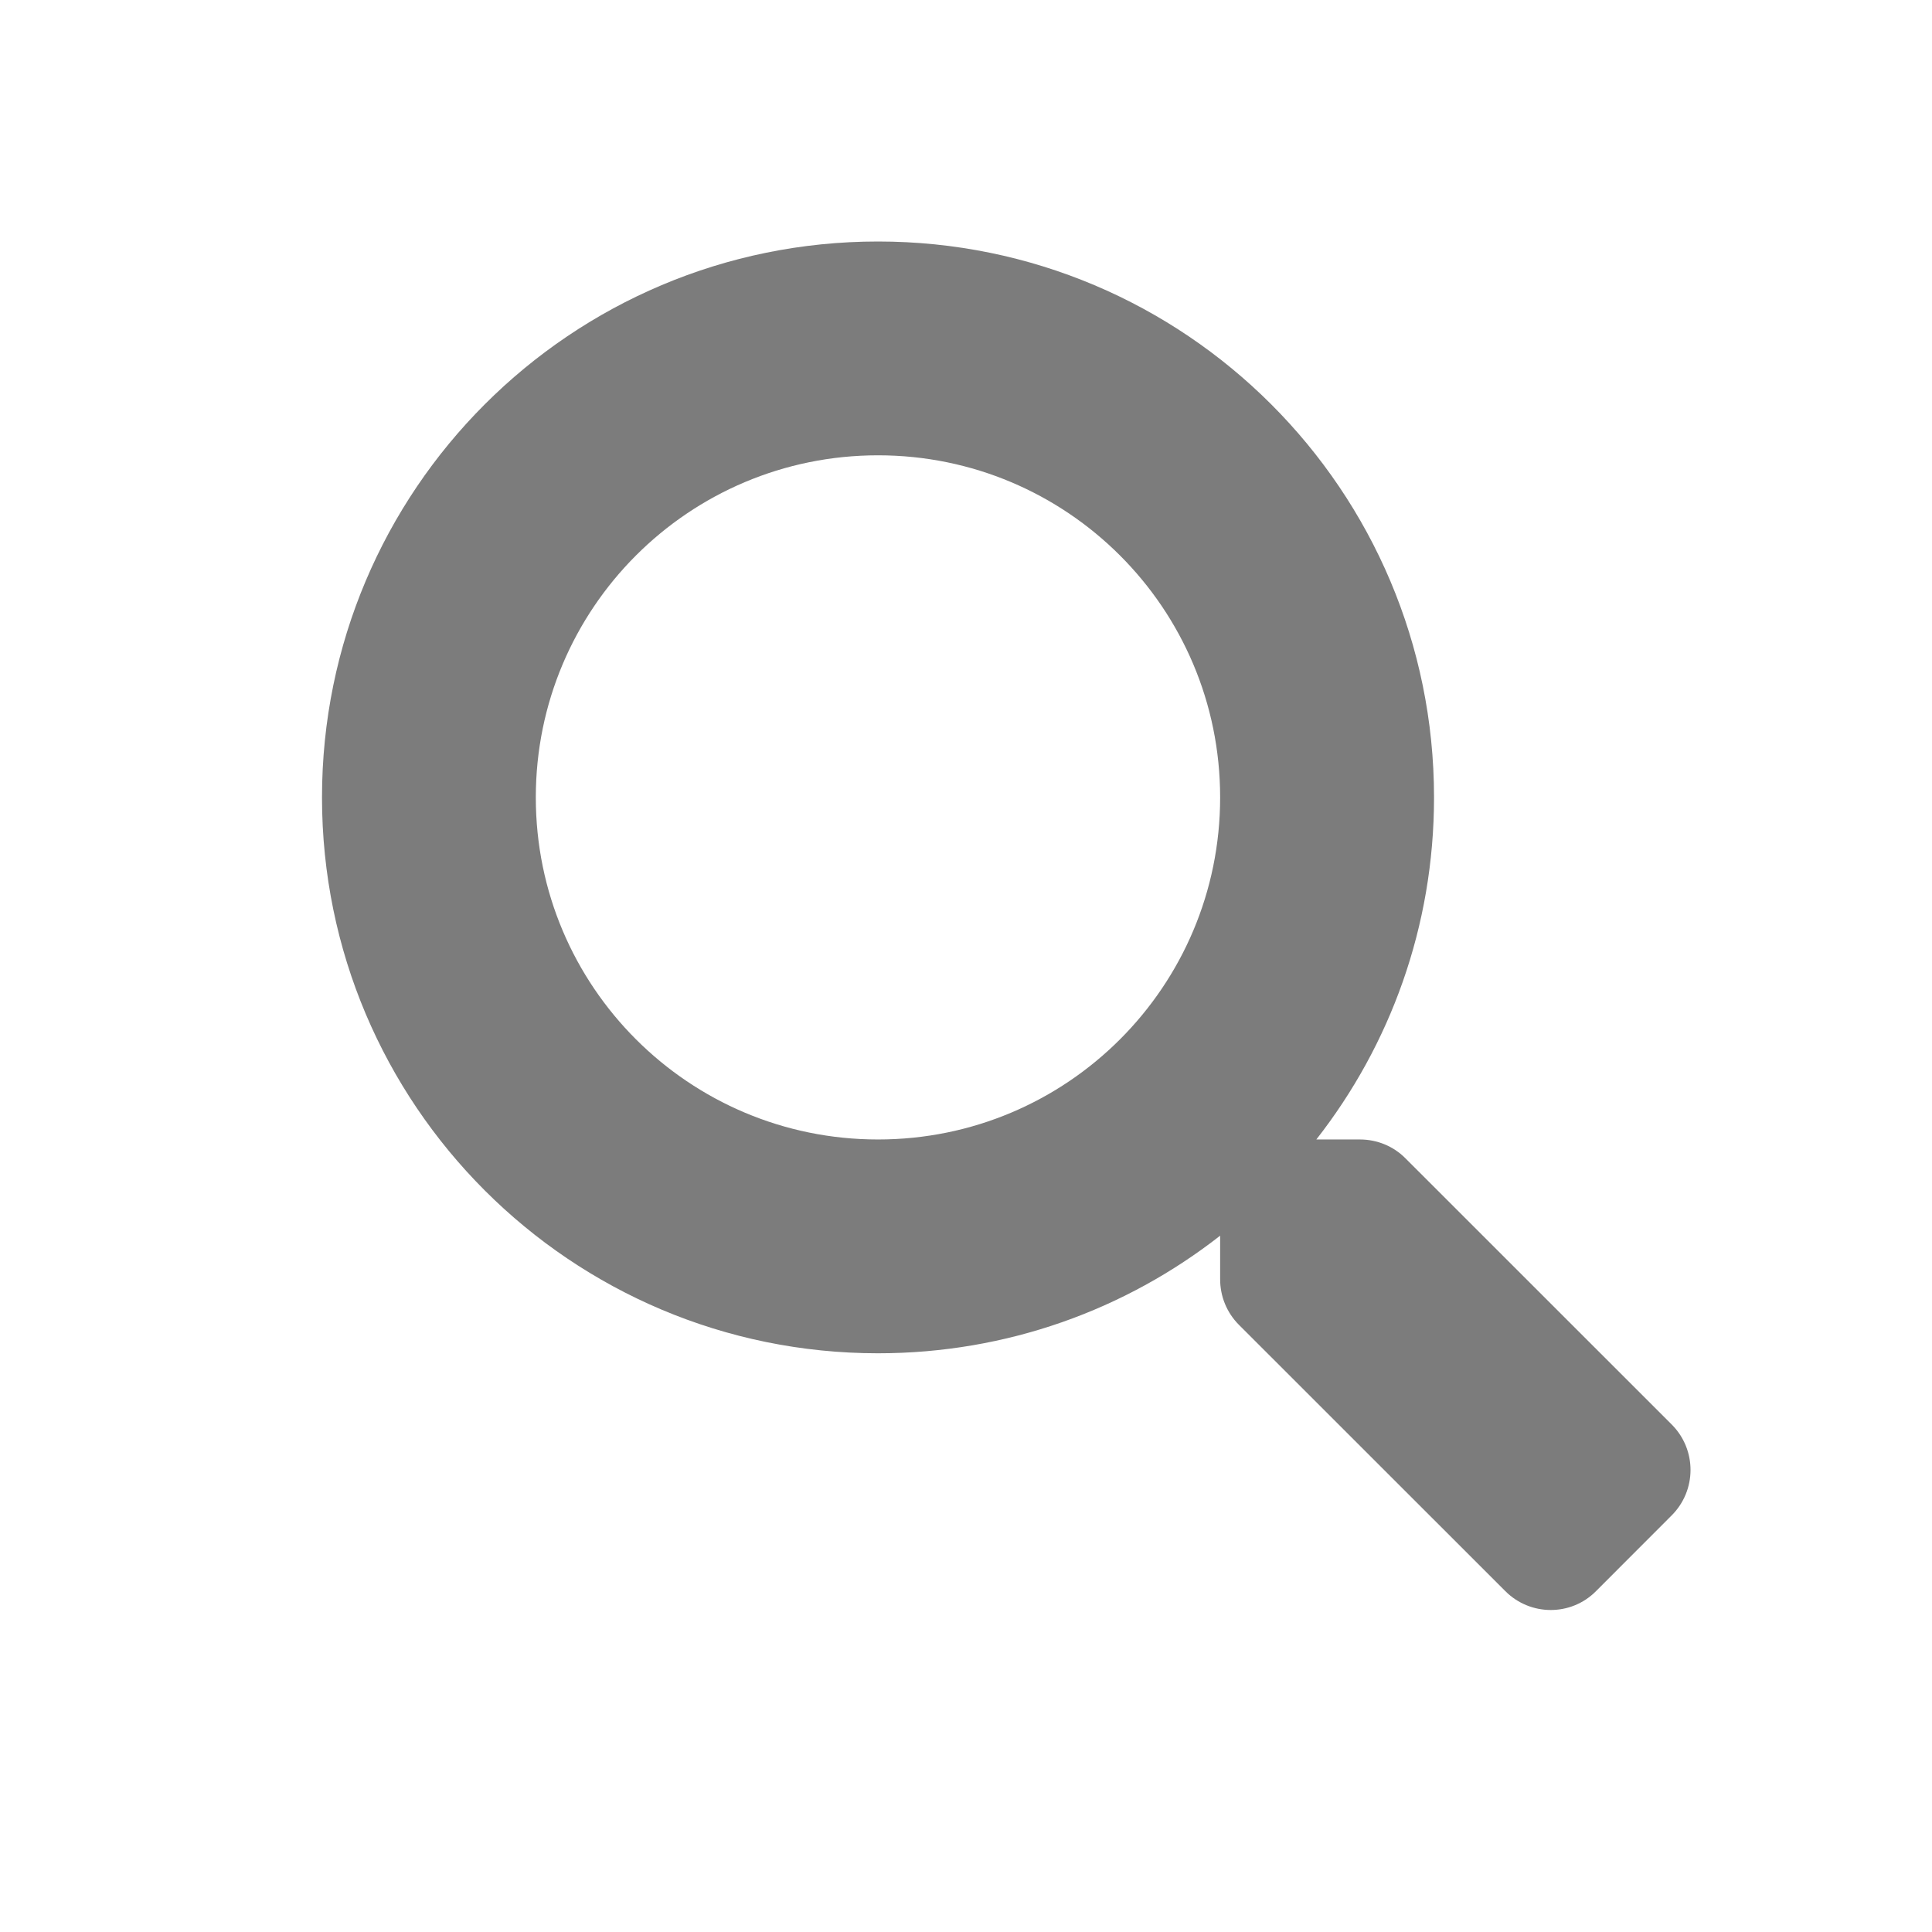 <svg width="24" height="24" viewBox="0 0 24 24" fill="none" xmlns="http://www.w3.org/2000/svg">
<path d="M20.769 17.698L17.458 14.388C17.309 14.238 17.106 14.155 16.894 14.155H16.352C17.269 12.983 17.814 11.509 17.814 9.906C17.814 6.091 14.722 3 10.907 3C7.091 3 4 6.091 4 9.906C4 13.72 7.091 16.811 10.907 16.811C12.511 16.811 13.985 16.267 15.157 15.35V15.892C15.157 16.104 15.24 16.306 15.389 16.456L18.7 19.766C19.012 20.078 19.517 20.078 19.826 19.766L20.765 18.826C21.078 18.514 21.078 18.01 20.769 17.698ZM10.907 14.155C8.559 14.155 6.656 12.256 6.656 9.906C6.656 7.558 8.556 5.656 10.907 5.656C13.254 5.656 15.157 7.555 15.157 9.906C15.157 12.253 13.258 14.155 10.907 14.155Z" fill="#7C7C7C"/>
</svg>
